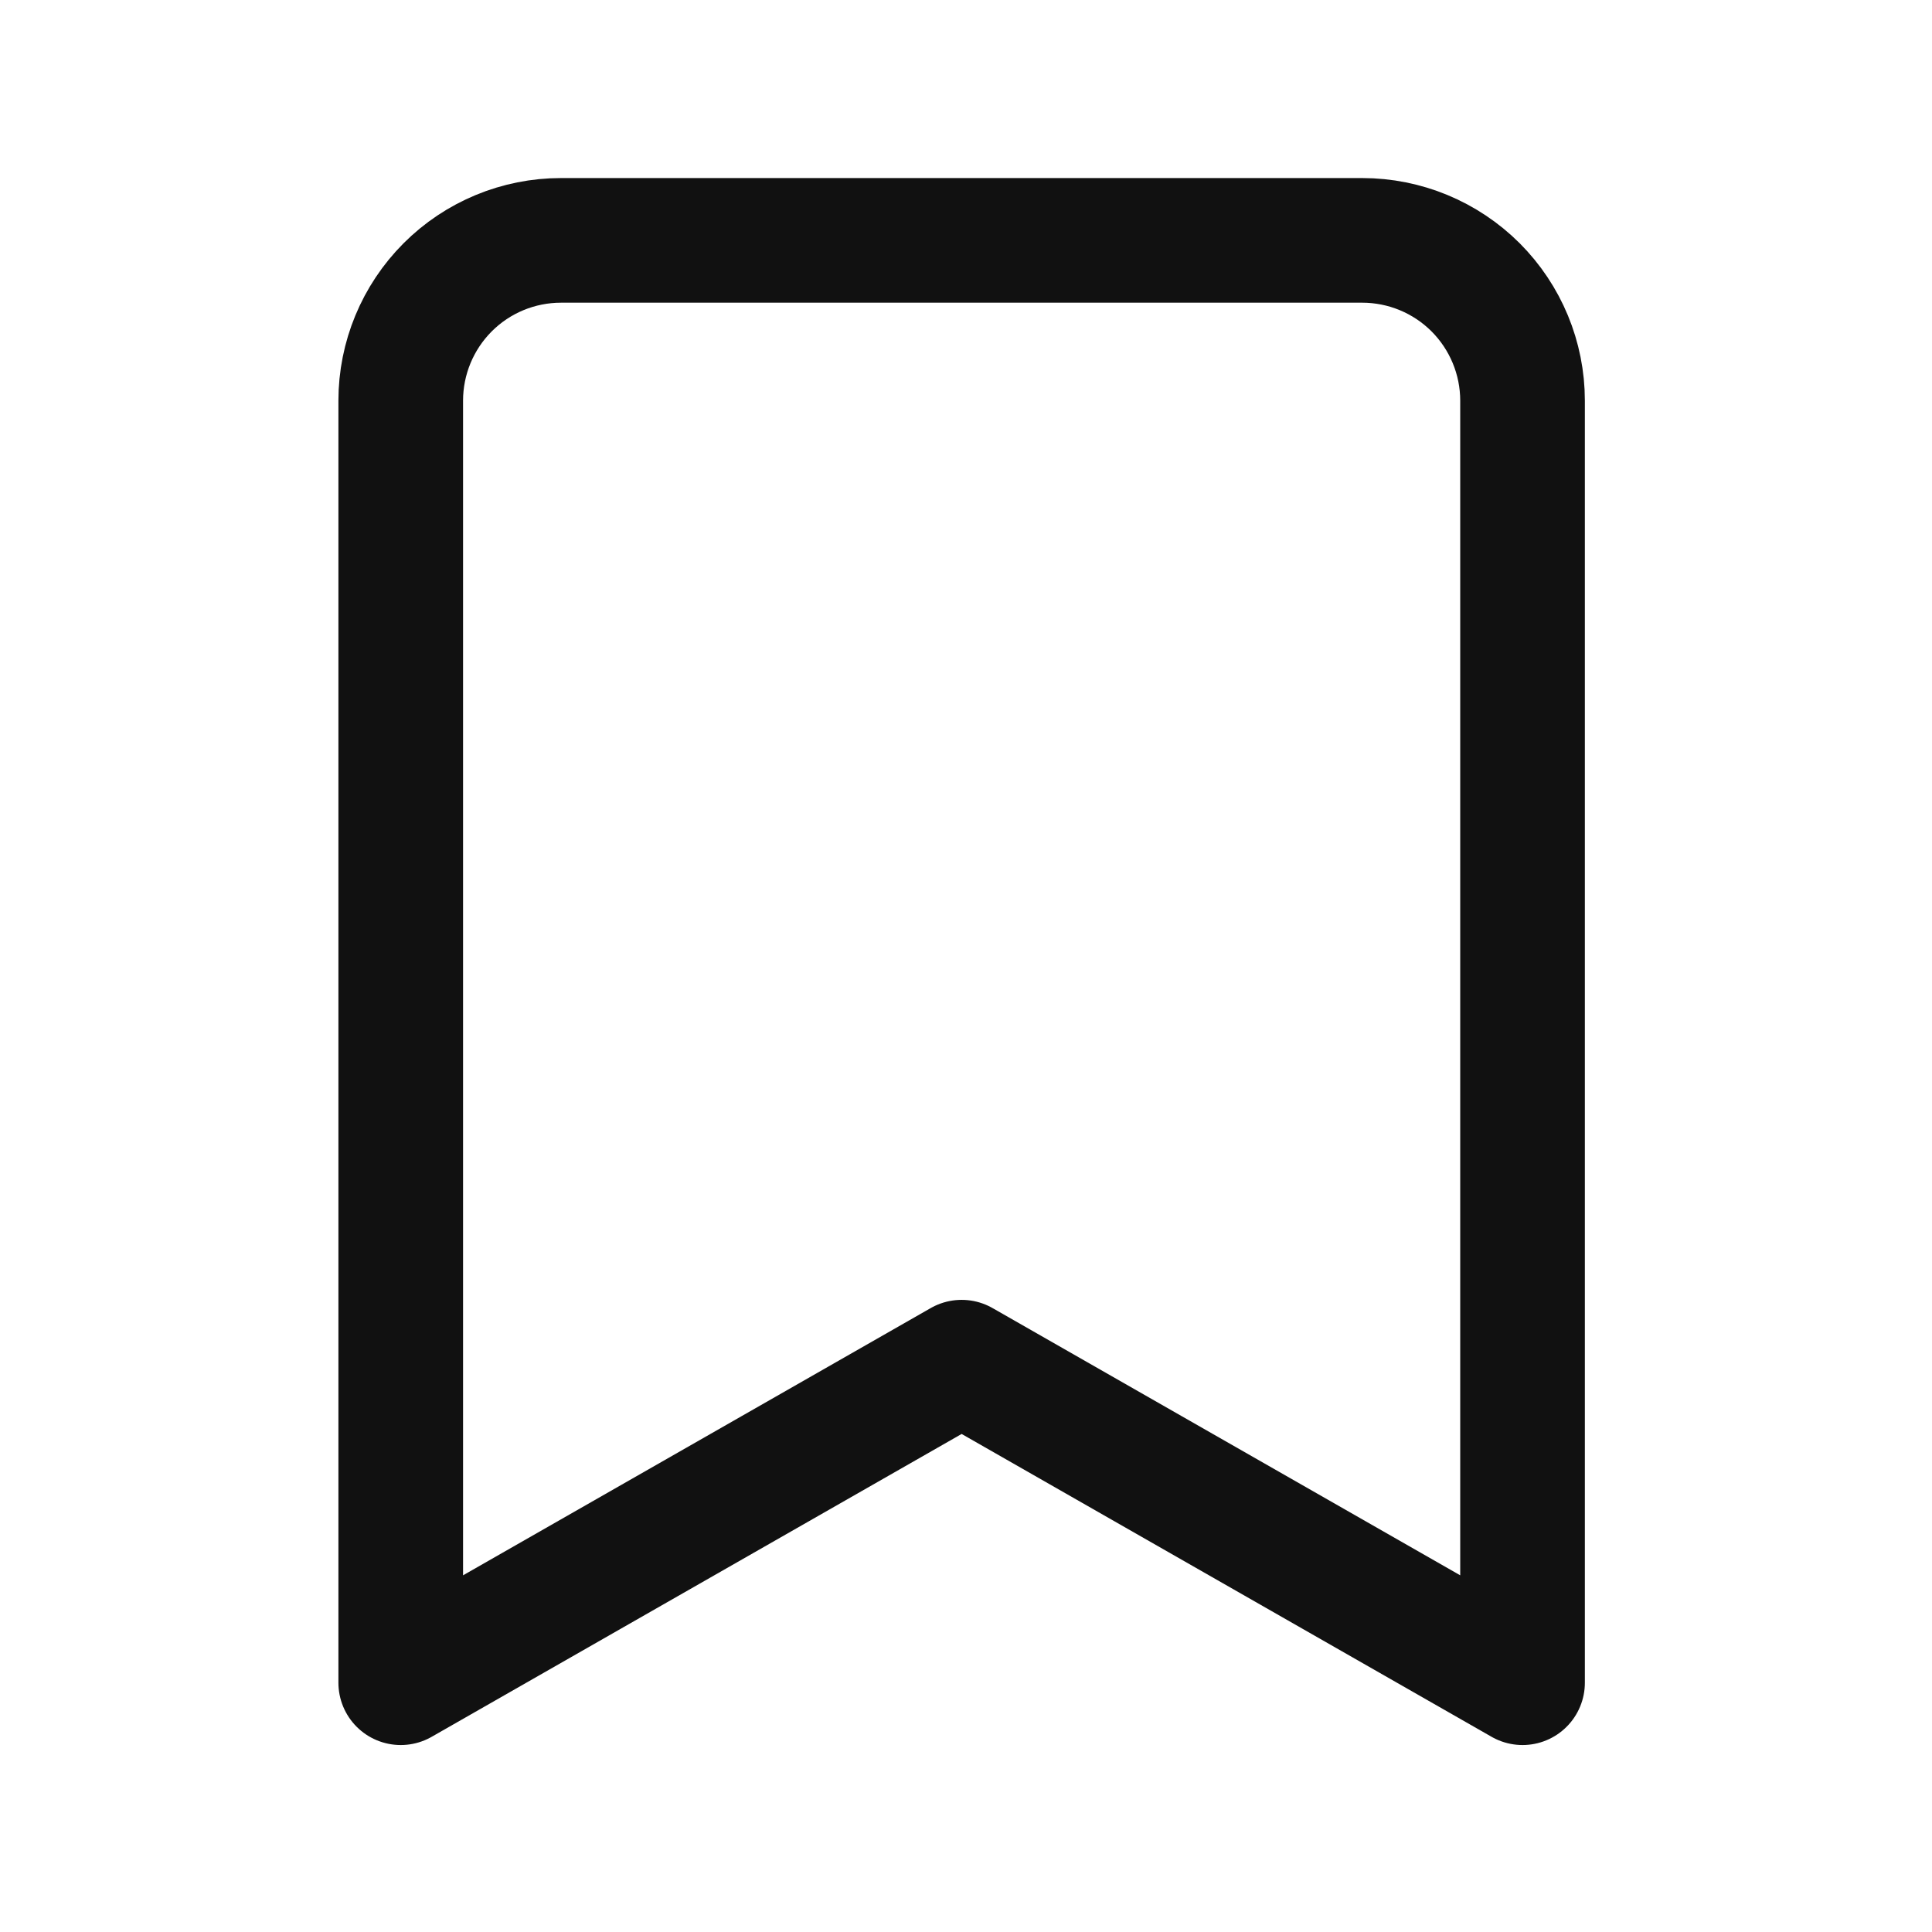 <svg width="31" height="31" viewBox="0 0 31 31" fill="none" xmlns="http://www.w3.org/2000/svg">
<path d="M24.43 27L15.43 21.857L6.43 27V6.429C6.43 5.747 6.701 5.093 7.183 4.61C7.665 4.128 8.319 3.857 9.001 3.857H21.858C22.54 3.857 23.194 4.128 23.677 4.61C24.159 5.093 24.43 5.747 24.43 6.429V27Z" stroke="#111111" stroke-width="2" stroke-linecap="round" stroke-linejoin="round"/>
</svg>
